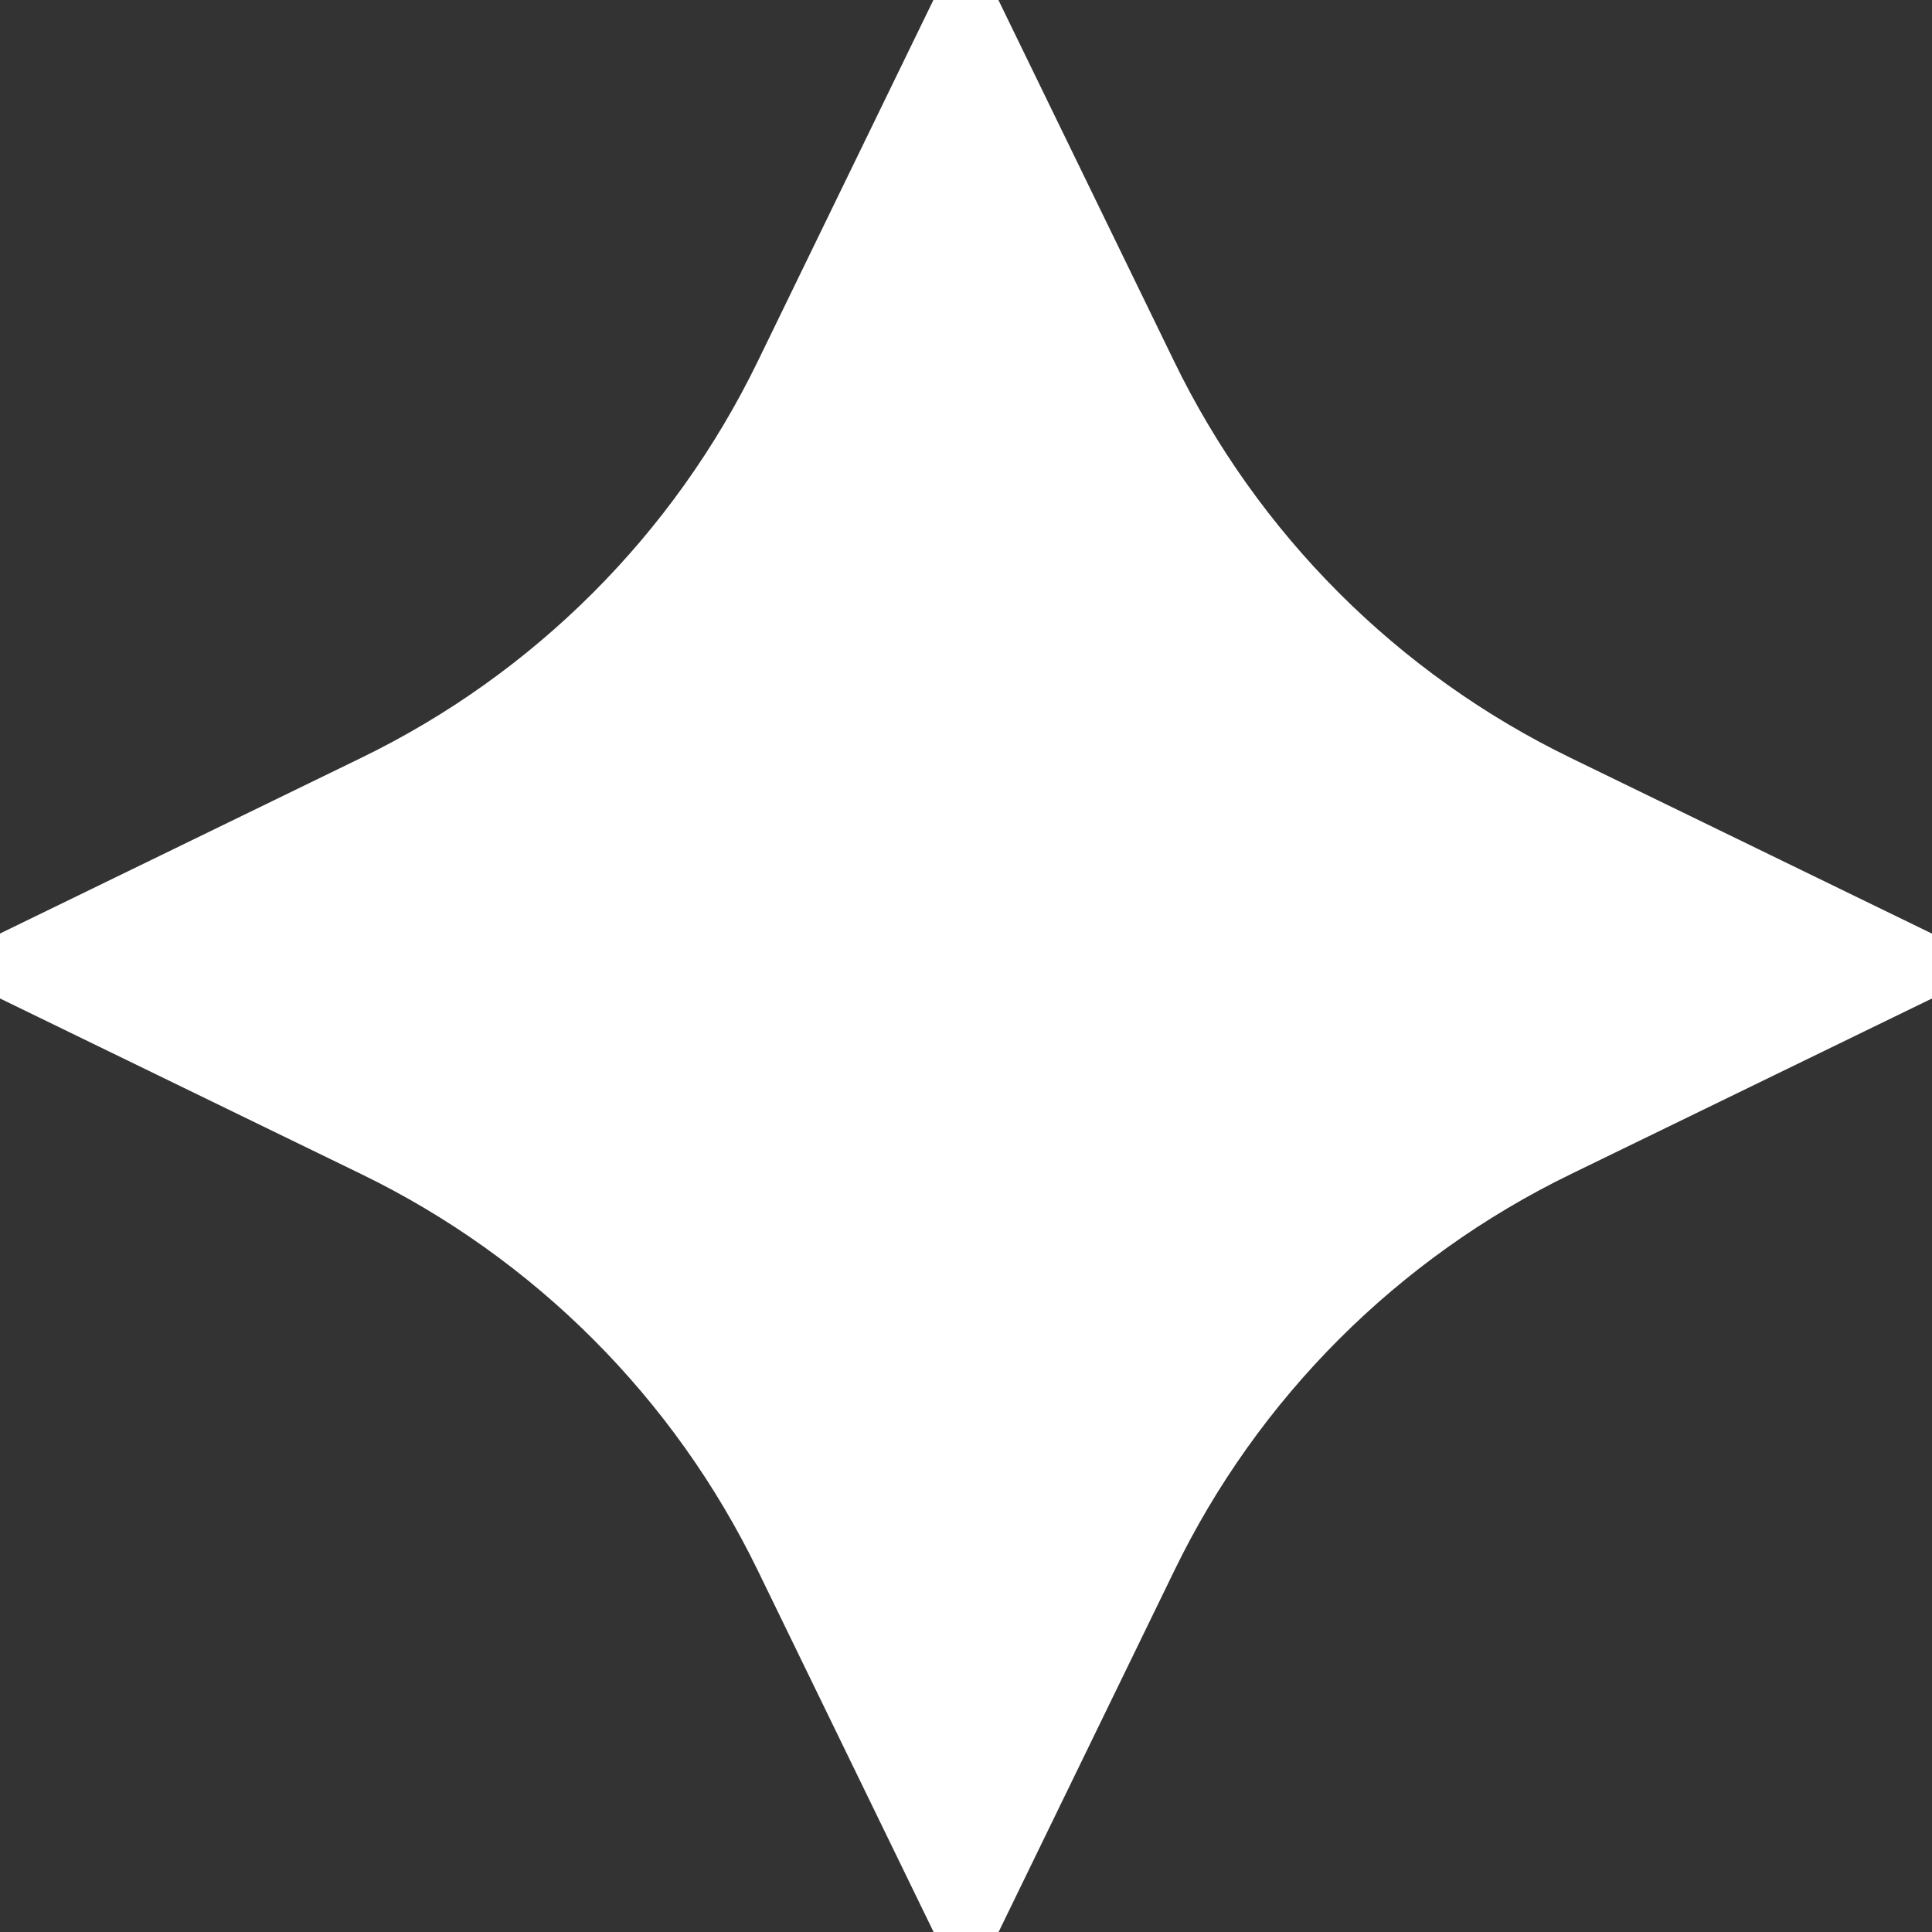 <?xml version="1.0" encoding="UTF-8"?> <svg xmlns="http://www.w3.org/2000/svg" width="31" height="31" viewBox="0 0 31 31" fill="none"><rect x="0" y="0" width="31" height="31" fill="#333333" stroke="none"/><path d="M31 14.979V16.021L25.202 18.841C22.429 20.189 20.189 22.428 18.843 25.201L16.023 31H14.98L12.16 25.201C10.813 22.428 8.574 20.189 5.801 18.841L0 16.021V14.979L5.798 12.159C8.571 10.812 10.811 8.572 12.158 5.799L14.977 0H16.02L18.84 5.799C20.187 8.572 22.426 10.812 25.199 12.159L30.997 14.979H31Z" fill="white"></path></svg> 